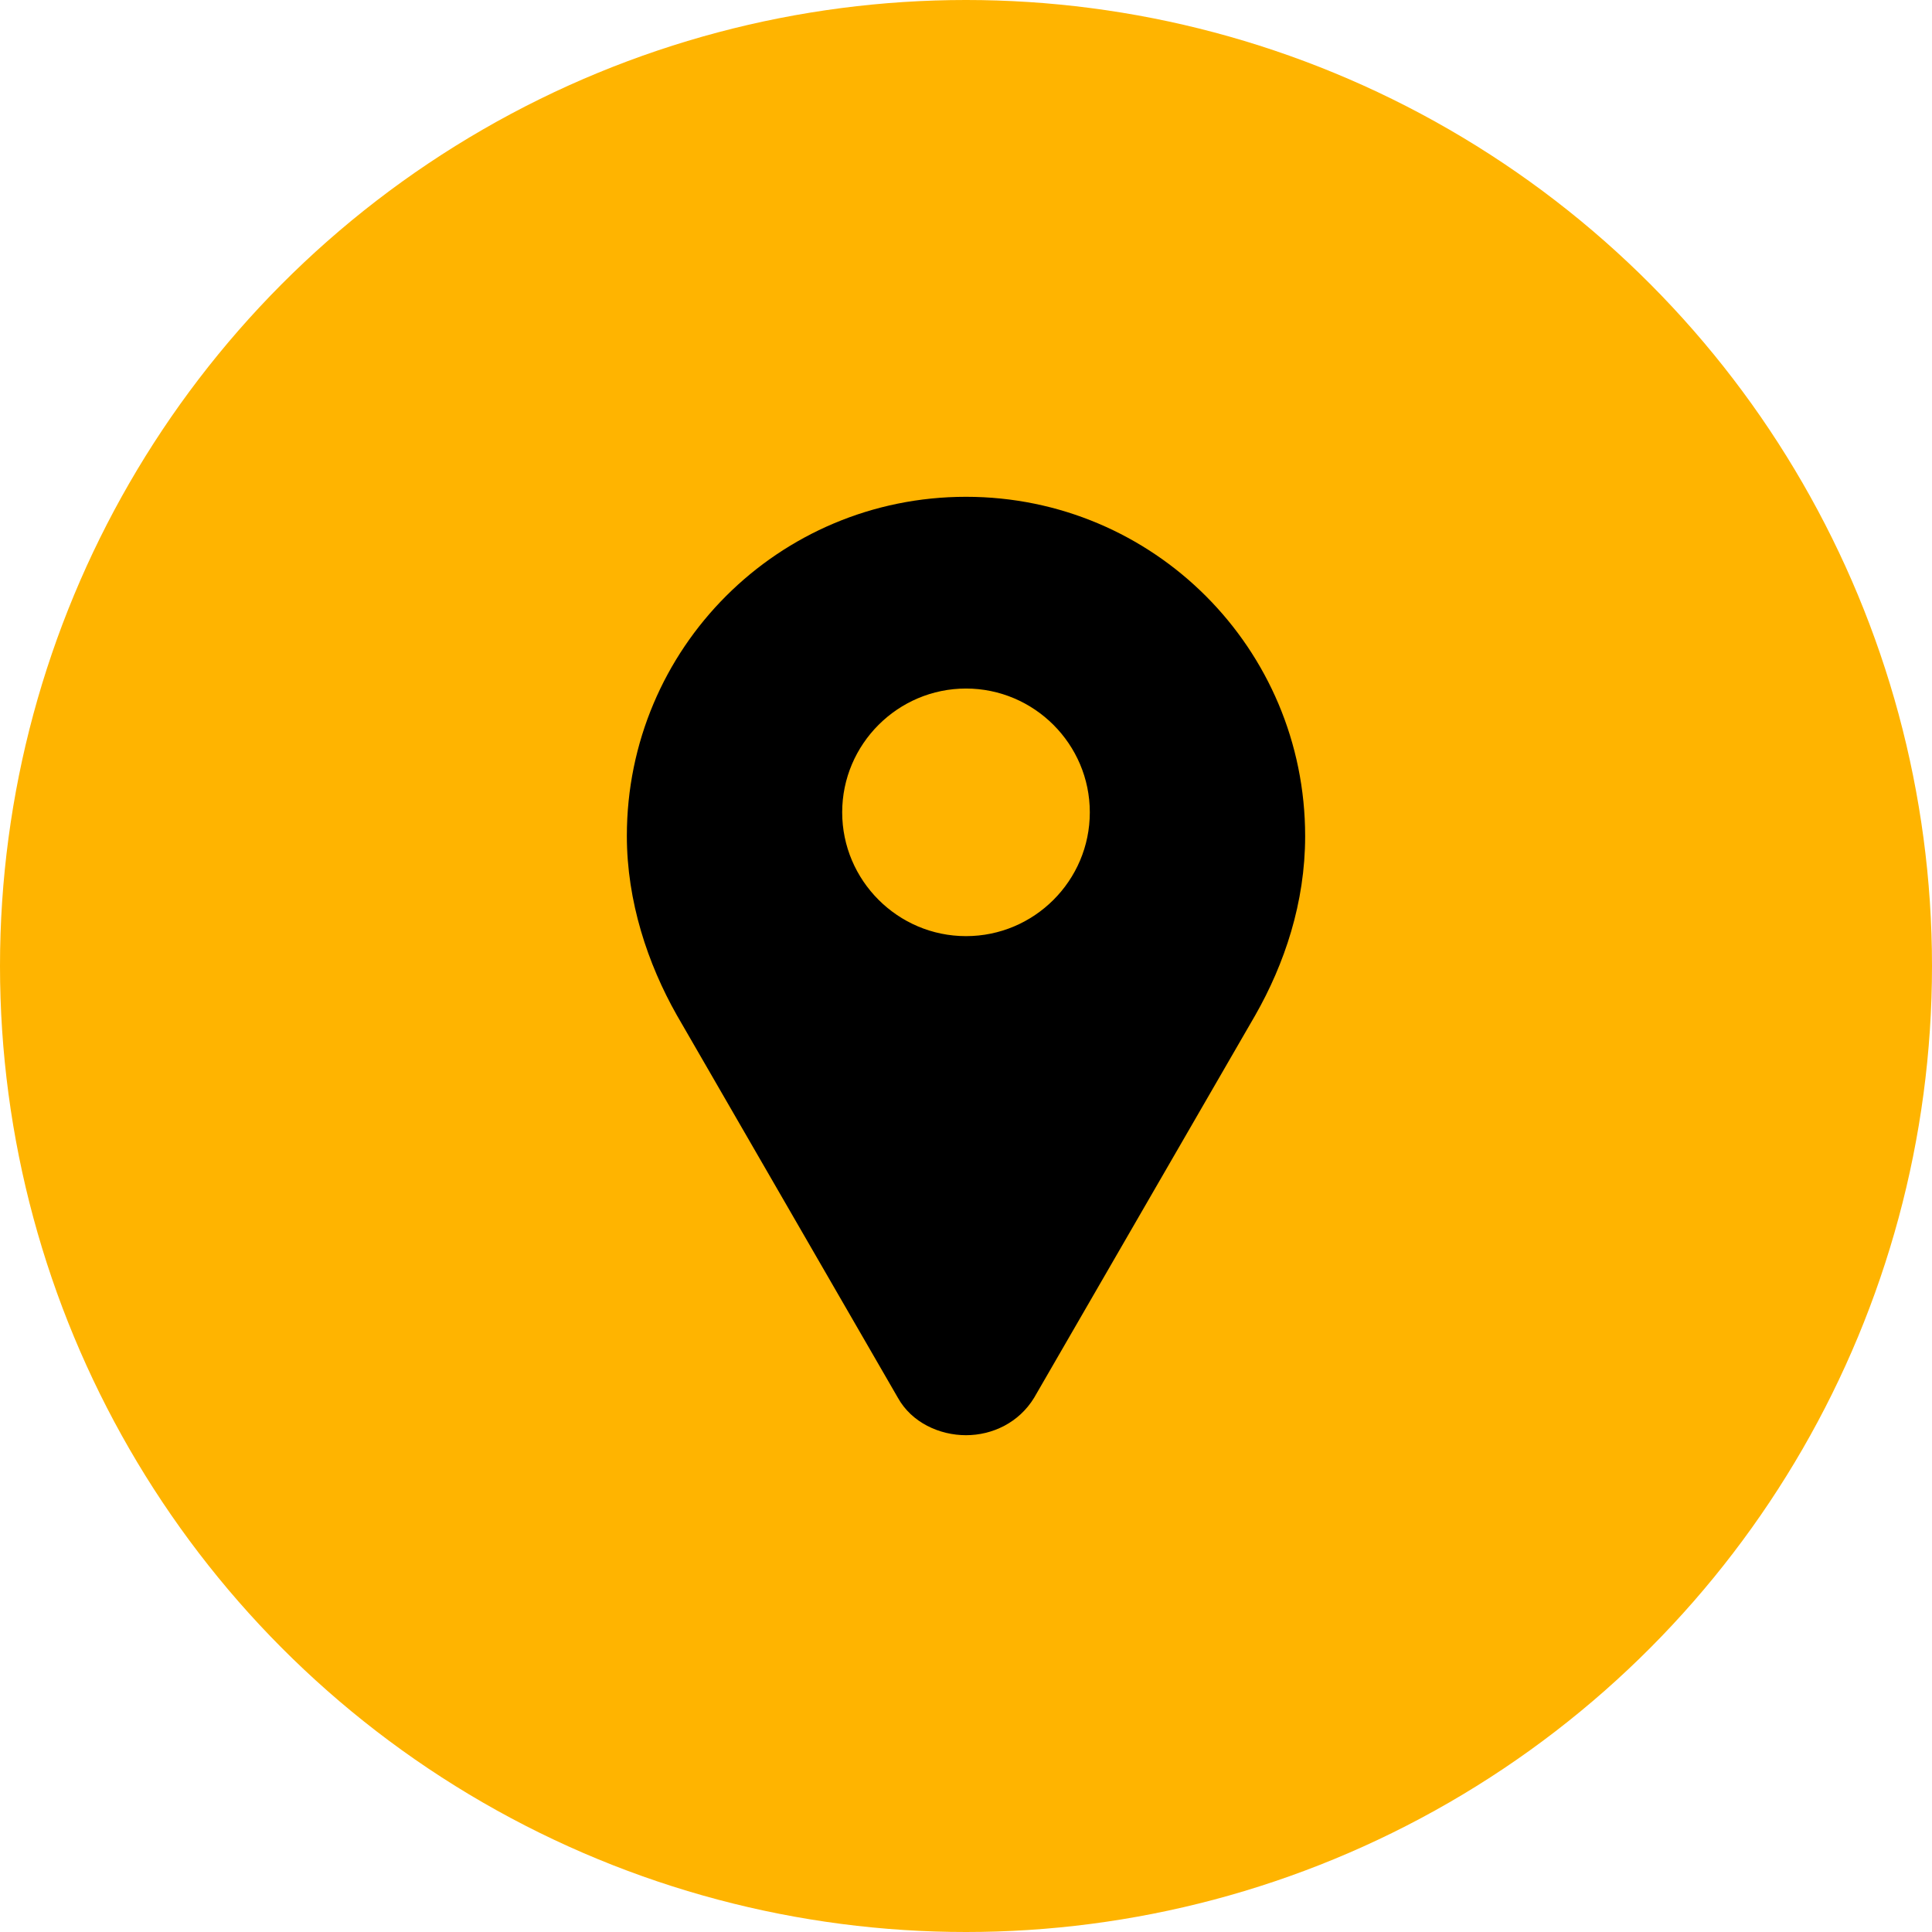 <?xml version="1.0" encoding="utf-8"?>
<svg xmlns="http://www.w3.org/2000/svg" width="70" height="70" viewBox="0 0 70 70" fill="none">
<circle cx="35" cy="35" r="35" fill="#FFB400"/>
<path d="M35 18C28.202 18 22.712 23.49 22.712 30.288C22.712 32.658 23.469 34.922 24.523 36.782L32.531 50.642C33.033 51.547 34.045 52 35 52C35.955 52 36.918 51.547 37.469 50.642L45.477 36.79C46.539 34.93 47.288 32.708 47.288 30.296C47.288 23.498 41.798 18 35 18ZM35 33.918C32.531 33.918 30.514 31.901 30.514 29.432C30.514 26.963 32.531 24.947 35 24.947C37.469 24.947 39.486 26.963 39.486 29.432C39.486 31.91 37.469 33.918 35 33.918Z" fill="black"/>
</svg>